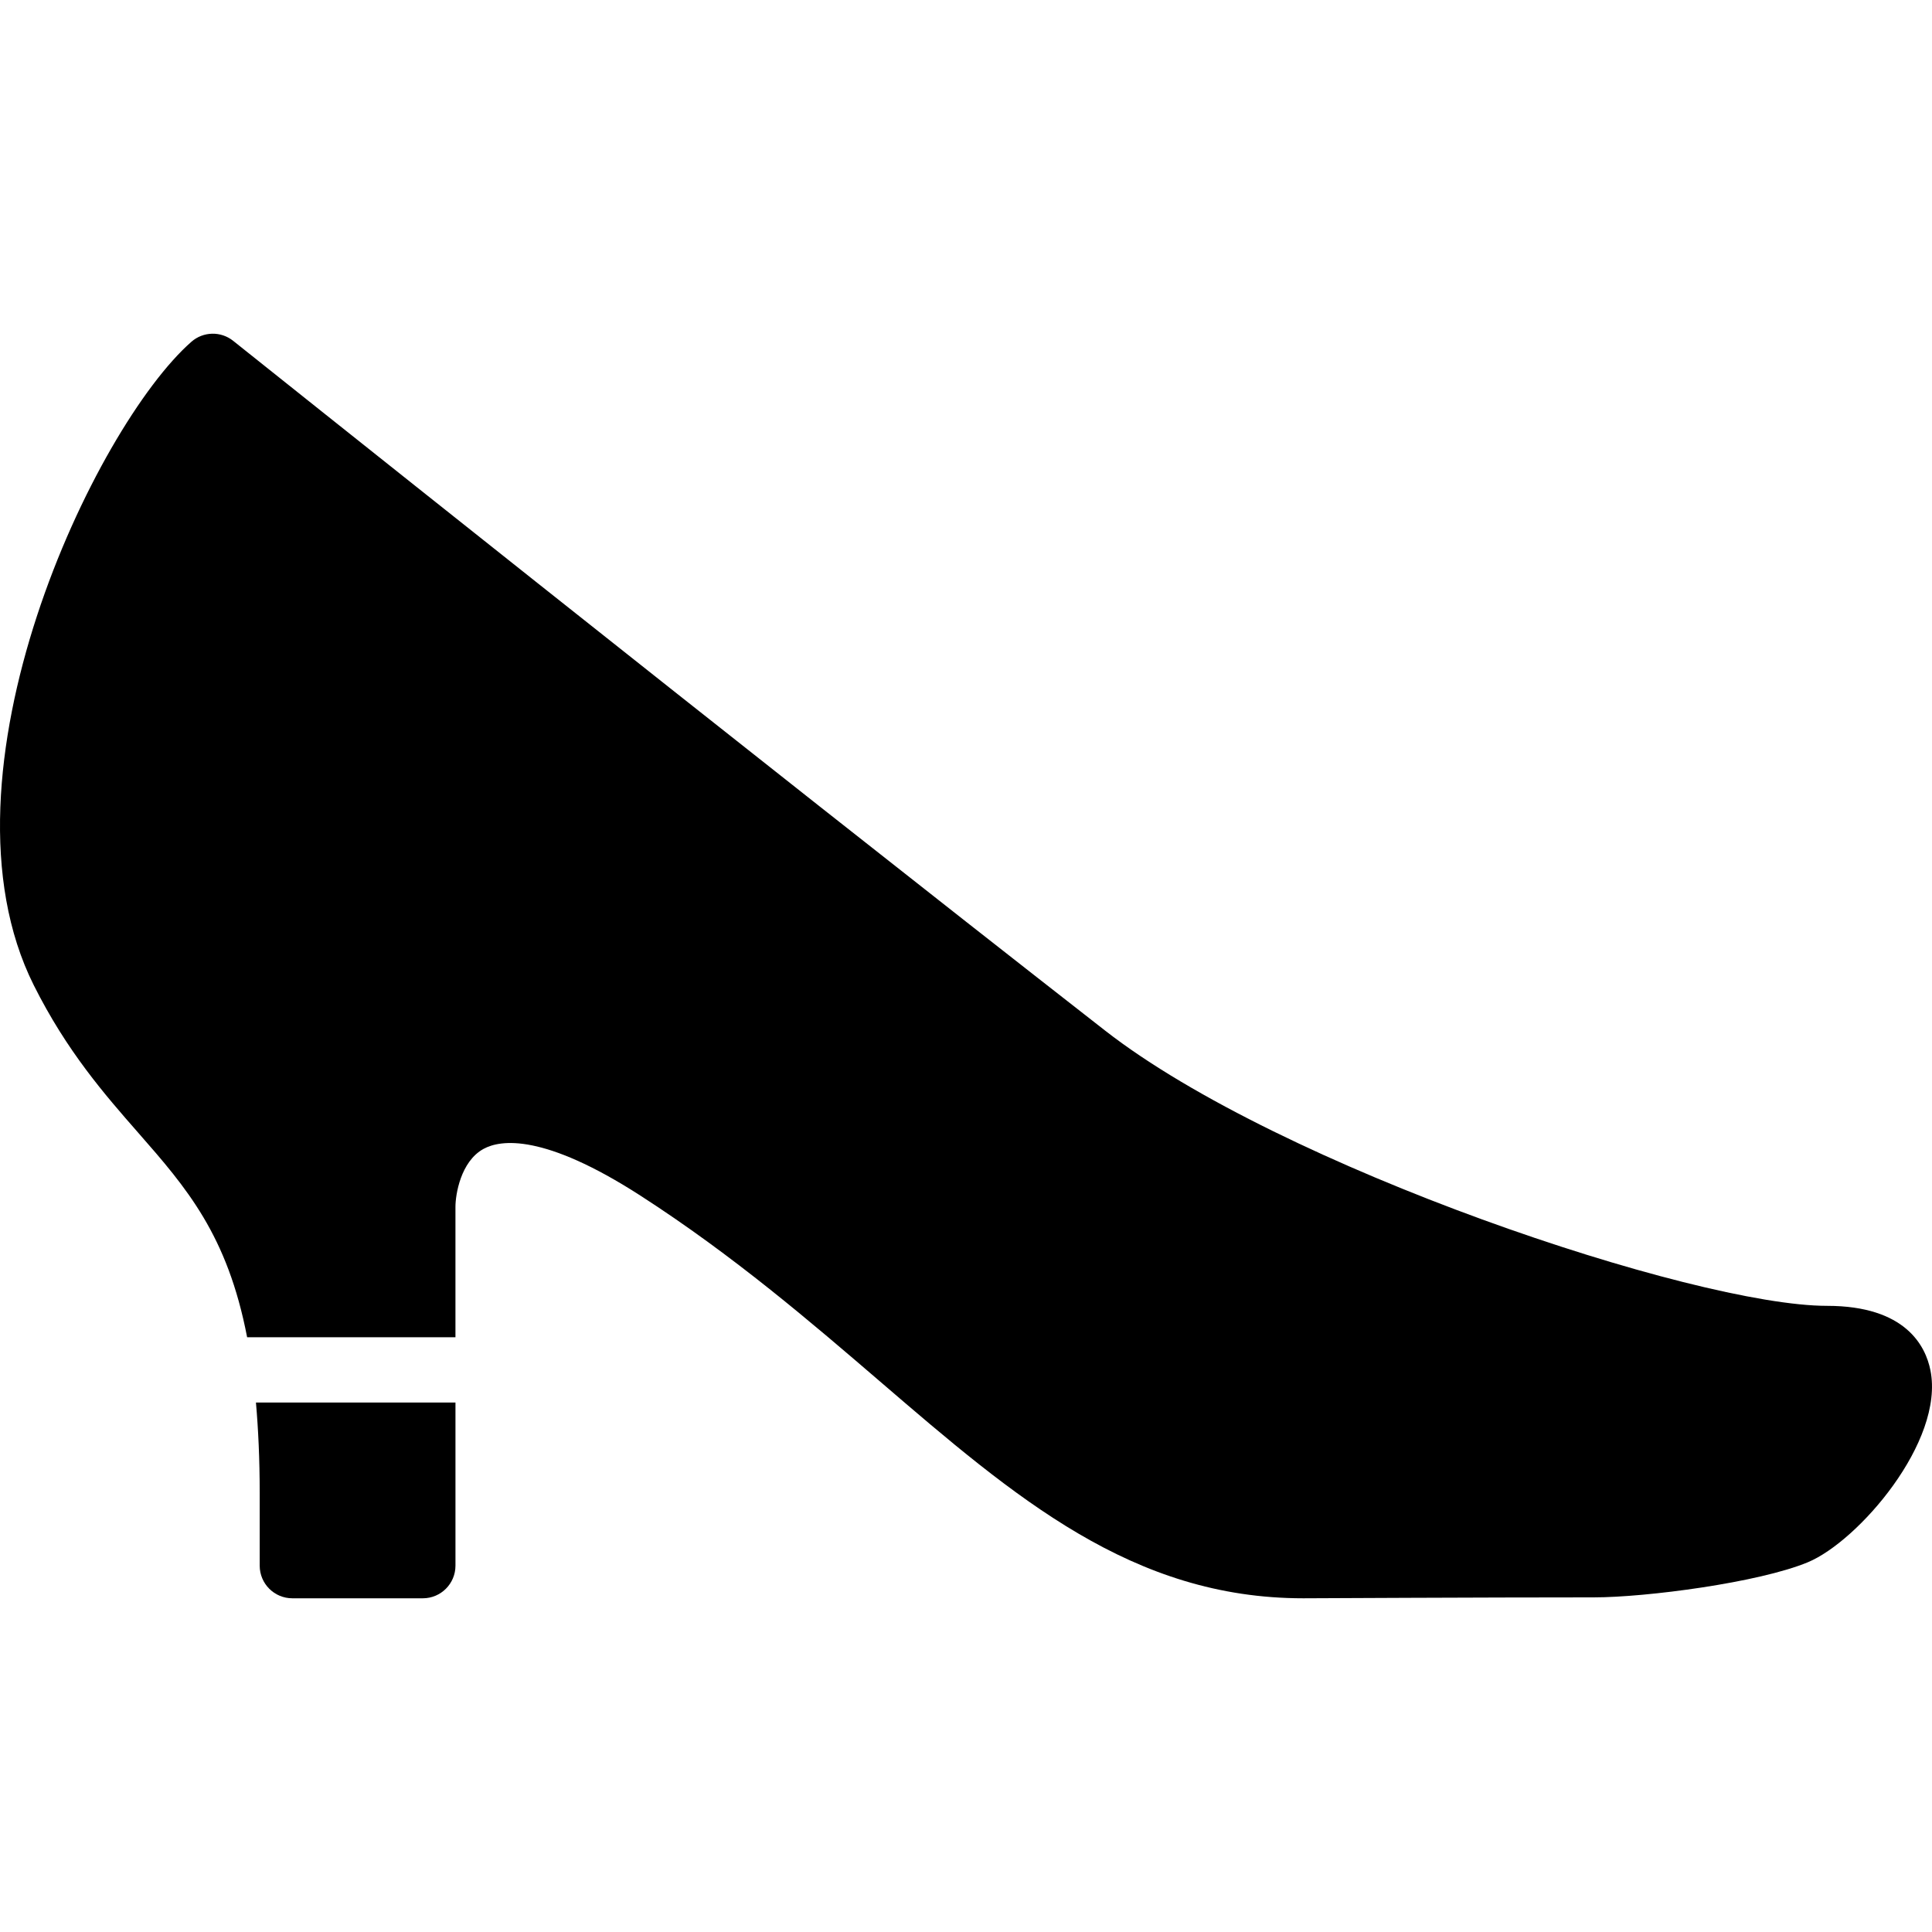 <?xml version="1.0" encoding="iso-8859-1"?>
<!-- Uploaded to: SVG Repo, www.svgrepo.com, Generator: SVG Repo Mixer Tools -->
<svg fill="#000000" height="800px" width="800px" version="1.1" id="Layer_1" xmlns="http://www.w3.org/2000/svg" xmlns:xlink="http://www.w3.org/1999/xlink" 
	 viewBox="0 0 505.292 505.292" xml:space="preserve">
<g>
	<g>
		<g>
			<path d="M67.922,390.469v19.012c0,4.71,3.814,8.533,8.533,8.533h34.133c4.71,0,8.533-3.823,8.533-8.533v-42.667H66.941
				C67.555,373.863,67.922,381.628,67.922,390.469z"/>
			<path d="M504.884,358.398c-1.254-6.298-6.434-16.87-27.042-16.87c-34.611,0-143.044-36.284-188.8-71.979
				C195.901,196.887,62.329,90.212,60.989,89.145c-3.217-2.577-7.842-2.483-10.948,0.256C24.918,111.46-18.772,202.46,8.825,257.653
				c8.653,17.297,18.577,28.621,27.341,38.622c12.621,14.396,23.322,26.726,28.467,53.47h54.485v-34.133
				c0-3.089,1.323-11.844,7.356-15.138c4.454-2.423,15.718-4.079,41.011,12.22c24.397,15.718,44.774,33.237,62.754,48.683
				c35.371,30.396,65.911,56.636,110.626,56.636c0,0,47.497-0.239,75.998-0.239c13.636,0,43.145-3.857,55.97-9.19
				C485.957,403.129,508.605,377.035,504.884,358.398z"/>
		</g>
	</g>
</g>
</svg>